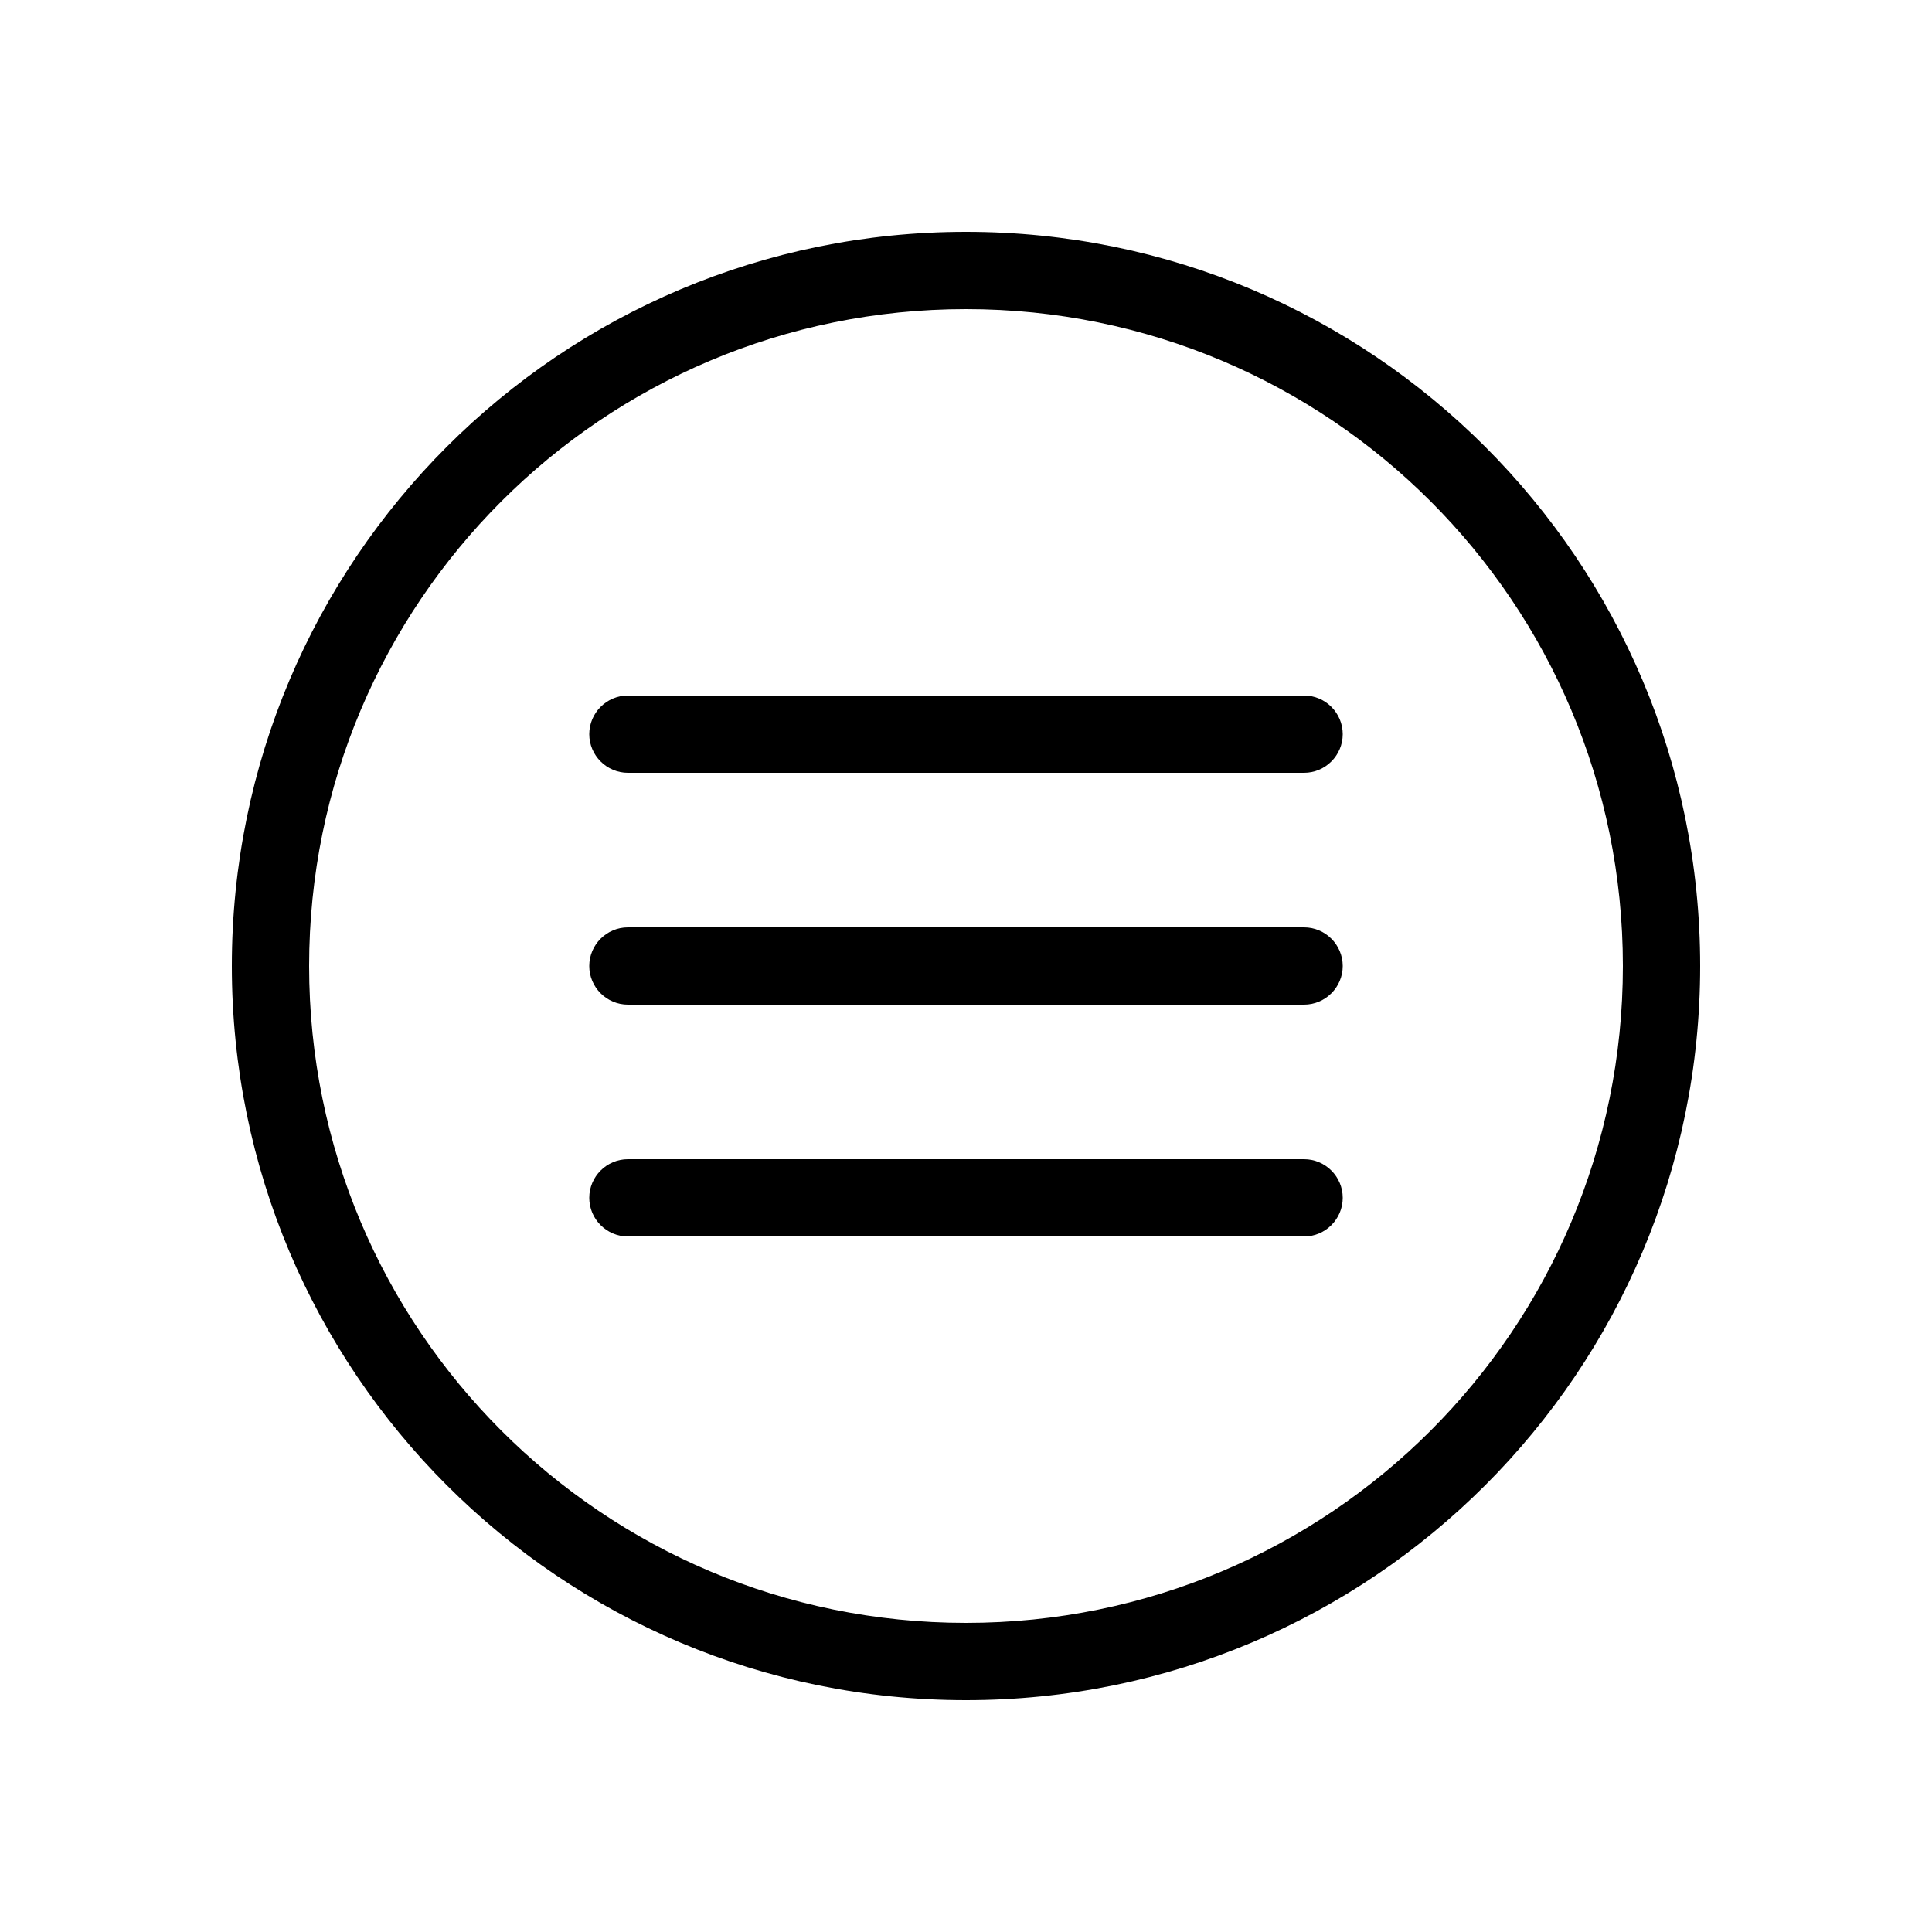 <svg xmlns="http://www.w3.org/2000/svg" width="100" height="100" viewBox="0 0 100 100" id="menu"><g><path d="M50 12c-21 0-38 17-38 38s17 38 38 38 38-17 38-38-17-38-38-38zm0 72c-18.8 0-34-15.2-34-34s15.2-34 34-34 34 15.2 34 34-15.2 34-34 34zm19.5-34c0 1.1-.9 2-2 2h-35c-1.1 0-2-.9-2-2s.9-2 2-2h35c1.1 0 2 .9 2 2zm0 12c0 1.1-.9 2-2 2h-35c-1.1 0-2-.9-2-2s.9-2 2-2h35c1.1 0 2 .9 2 2zm0-24c0 1.1-.9 2-2 2h-35c-1.1 0-2-.9-2-2s.9-2 2-2h35c1.1 0 2 .9 2 2z"></path></g><g><path fill="#00F" d="M384-1210V474h-1784v-1684H384m8-8h-1800V482H392v-1700z"></path></g></svg>
